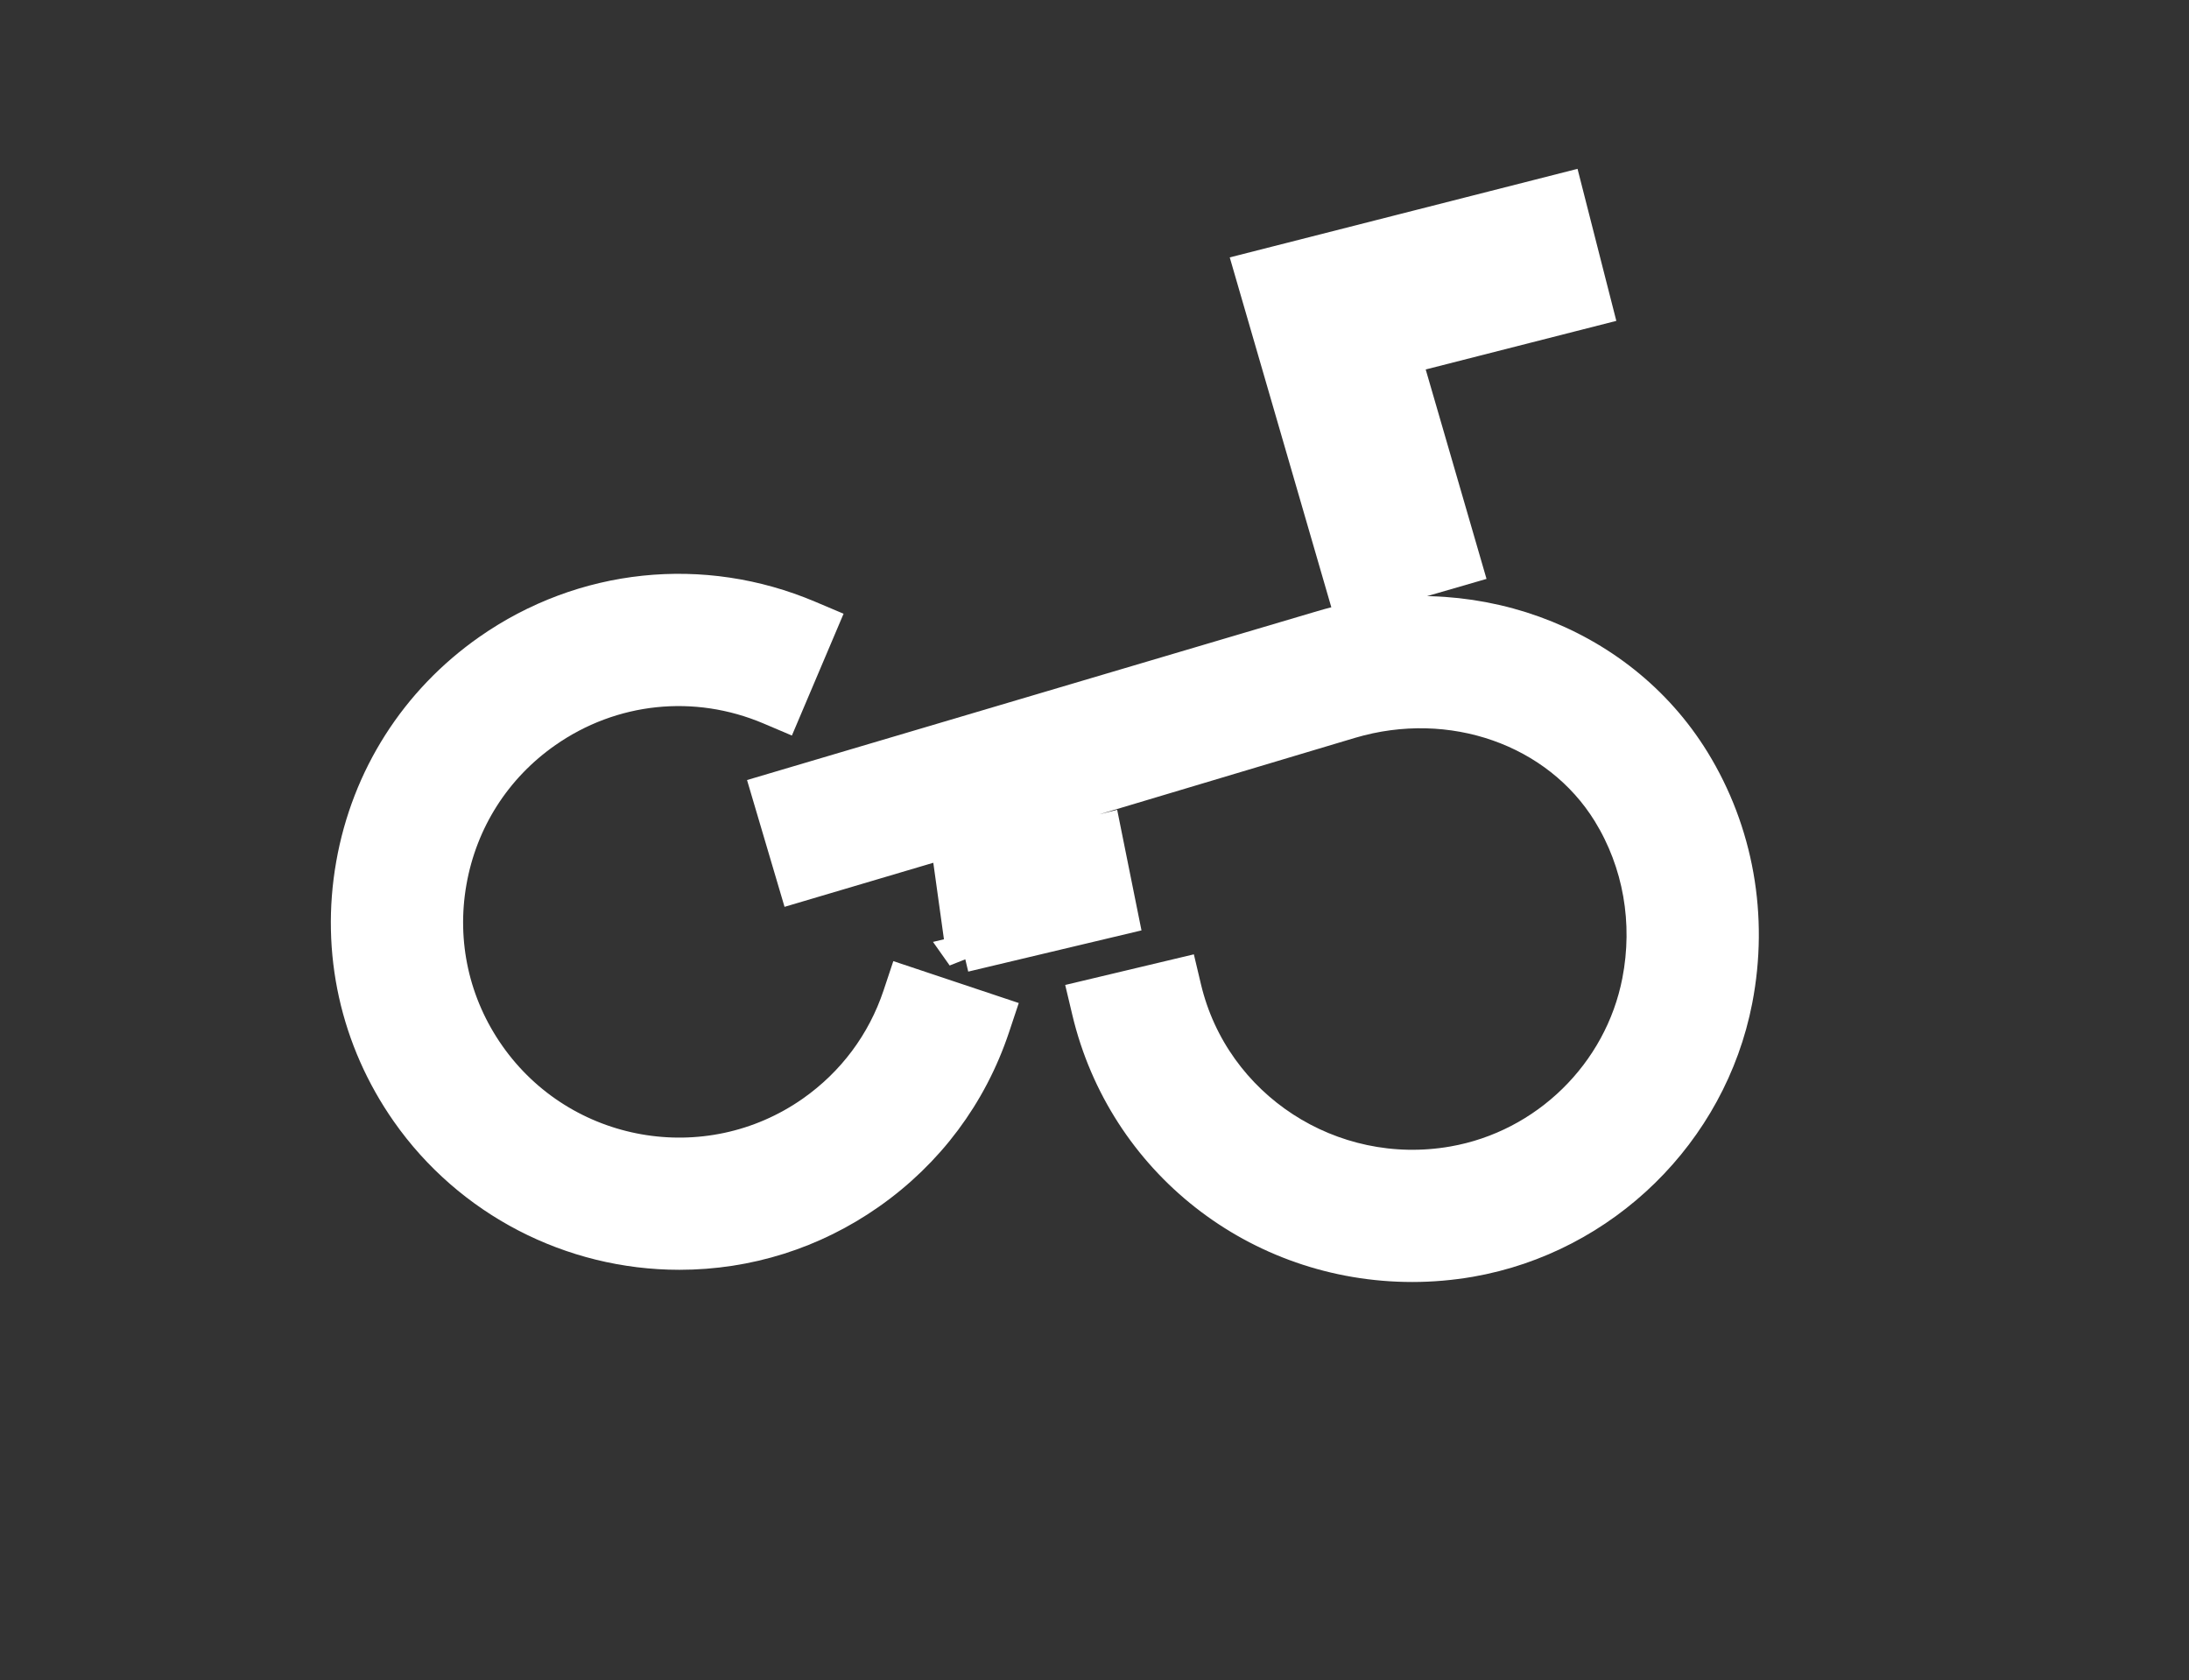 <?xml version="1.0" encoding="UTF-8" standalone="no"?>
<svg
   version="1.1"
   id="svg2"
   xml:space="preserve"
   width="236.234"
   height="181.342"
   viewBox="0 0 236.234 181.342"
   sodipodi:docname="0004.svg"
   inkscape:version="1.1.1 (3bf5ae0d25, 2021-09-20)"
   xmlns:inkscape="http://www.inkscape.org/namespaces/inkscape"
   xmlns:sodipodi="http://sodipodi.sourceforge.net/DTD/sodipodi-0.dtd"
   xmlns="http://www.w3.org/2000/svg"
   xmlns:svg="http://www.w3.org/2000/svg"
   xmlns:rdf="http://www.w3.org/1999/02/22-rdf-syntax-ns#"
   xmlns:cc="http://creativecommons.org/ns#"
   xmlns:dc="http://purl.org/dc/elements/1.1/"><rect x="0" y="0" width="236.234" height="181.342" fill="#333333" stroke="none"/><sodipodi:namedview
     id="namedview16"
     pagecolor="#ffffff"
     bordercolor="#666666"
     borderopacity="1.0"
     inkscape:pageshadow="2"
     inkscape:pageopacity="0.0"
     inkscape:pagecheckerboard="true"
     showgrid="false"
     inkscape:zoom="2.0403455"
     inkscape:cx="63.224586"
     inkscape:cy="59.548738"
     inkscape:window-width="1920"
     inkscape:window-height="991"
     inkscape:window-x="-9"
     inkscape:window-y="-9"
     inkscape:window-maximized="1"
     inkscape:current-layer="g10" /><defs
     id="defs6"><clipPath
       clipPathUnits="userSpaceOnUse"
       id="clipPath22"><path
         d="M 0,294.803 H 294.803 V 0 H 0 Z"
         id="path20" /></clipPath></defs><g
     id="g10"
     transform="matrix(1.333,0,0,-1.333,-71.082,266.527)"
     style="fill:#ffffff"><g
       id="g12"
       transform="translate(161.933,153.311)"
       style="fill:#ffffff;stroke-width:3;stroke-miterlimit:4;stroke-dasharray:none;stroke:#ffffff;stroke-opacity:1"><path
         d="m 0,0 0.557,-1.92 1.92,0.557 5.482,1.588 1.922,0.557 -0.558,1.922 -4.38,15.084 13.543,3.453 1.938,0.494 -0.495,1.938 -1.41,5.529 -0.494,1.937 -1.937,-0.494 -21.261,-5.414 -2.003,-0.51 0.576,-1.986 z"
         style="fill:#ffffff;fill-opacity:1;fill-rule:nonzero;stroke:#ffffff;stroke-width:3;stroke-miterlimit:4;stroke-dasharray:none;stroke-opacity:1"
         id="path14" /></g><g
       id="g16"
       style="fill:#ffffff"><g
         id="g18"
         clip-path="url(#clipPath22)"
         style="fill:#ffffff;stroke:#ffffff;stroke-width:3;stroke-miterlimit:4;stroke-dasharray:none;stroke-opacity:1"><g
           id="g24"
           transform="translate(126.28,119.273)"
           style="fill:#ffffff;stroke:#ffffff;stroke-width:3;stroke-miterlimit:4;stroke-dasharray:none;stroke-opacity:1"><path
             d="m 0,0 c -1.293,-3.873 -3.751,-7.165 -7.107,-9.52 -8.566,-5.997 -20.415,-3.909 -26.416,4.658 -2.909,4.148 -4.026,9.181 -3.146,14.172 0.881,4.992 3.65,9.34 7.8,12.245 5.394,3.778 12.238,4.495 18.309,1.917 l 0.921,-0.391 3.012,7.099 -0.922,0.39 c -8.532,3.614 -18.157,2.605 -25.743,-2.704 -5.836,-4.09 -9.73,-10.205 -10.965,-17.219 -1.239,-7.016 0.33,-14.093 4.418,-19.93 4.986,-7.116 13.169,-11.364 21.889,-11.364 5.488,0 10.765,1.666 15.262,4.817 4.722,3.305 8.179,7.934 9.999,13.389 l 0.316,0.948 -7.311,2.442 z"
             style="fill:#ffffff;fill-opacity:1;fill-rule:nonzero;stroke:#ffffff;stroke-width:3;stroke-miterlimit:4;stroke-dasharray:none;stroke-opacity:1"
             id="path26" /></g><g
           id="g28"
           transform="translate(190.284,138.264)"
           style="fill:#ffffff;stroke:#ffffff;stroke-width:3;stroke-miterlimit:4;stroke-dasharray:none;stroke-opacity:1"><path
             d="m 0,0 c -6.013,9.771 -18.291,14.196 -29.857,10.765 l -44.759,-13.258 2.186,-7.39 12.276,3.637 1.305,-9.386 -0.07,0.099 12.617,3.001 -1.37,6.8 -4.785,-1.213 -0.388,2.792 25.176,7.531 c 8.236,2.441 16.912,-0.608 21.105,-7.416 2.498,-4.065 3.358,-8.954 2.423,-13.769 -1.465,-7.541 -7.551,-13.498 -15.144,-14.823 -9.965,-1.74 -19.583,4.525 -21.902,14.256 l -0.231,0.973 -7.497,-1.785 0.231,-0.972 c 2.868,-12.051 13.587,-20.467 26.068,-20.467 1.546,0 3.112,0.136 4.655,0.402 10.722,1.872 19.316,10.289 21.387,20.947 C 4.729,-12.555 3.513,-5.71 0,0"
             style="fill:#ffffff;fill-opacity:1;fill-rule:nonzero;stroke:#ffffff;stroke-width:3;stroke-miterlimit:4;stroke-dasharray:none;stroke-opacity:1"
             id="path30" /></g></g></g></g></svg>
